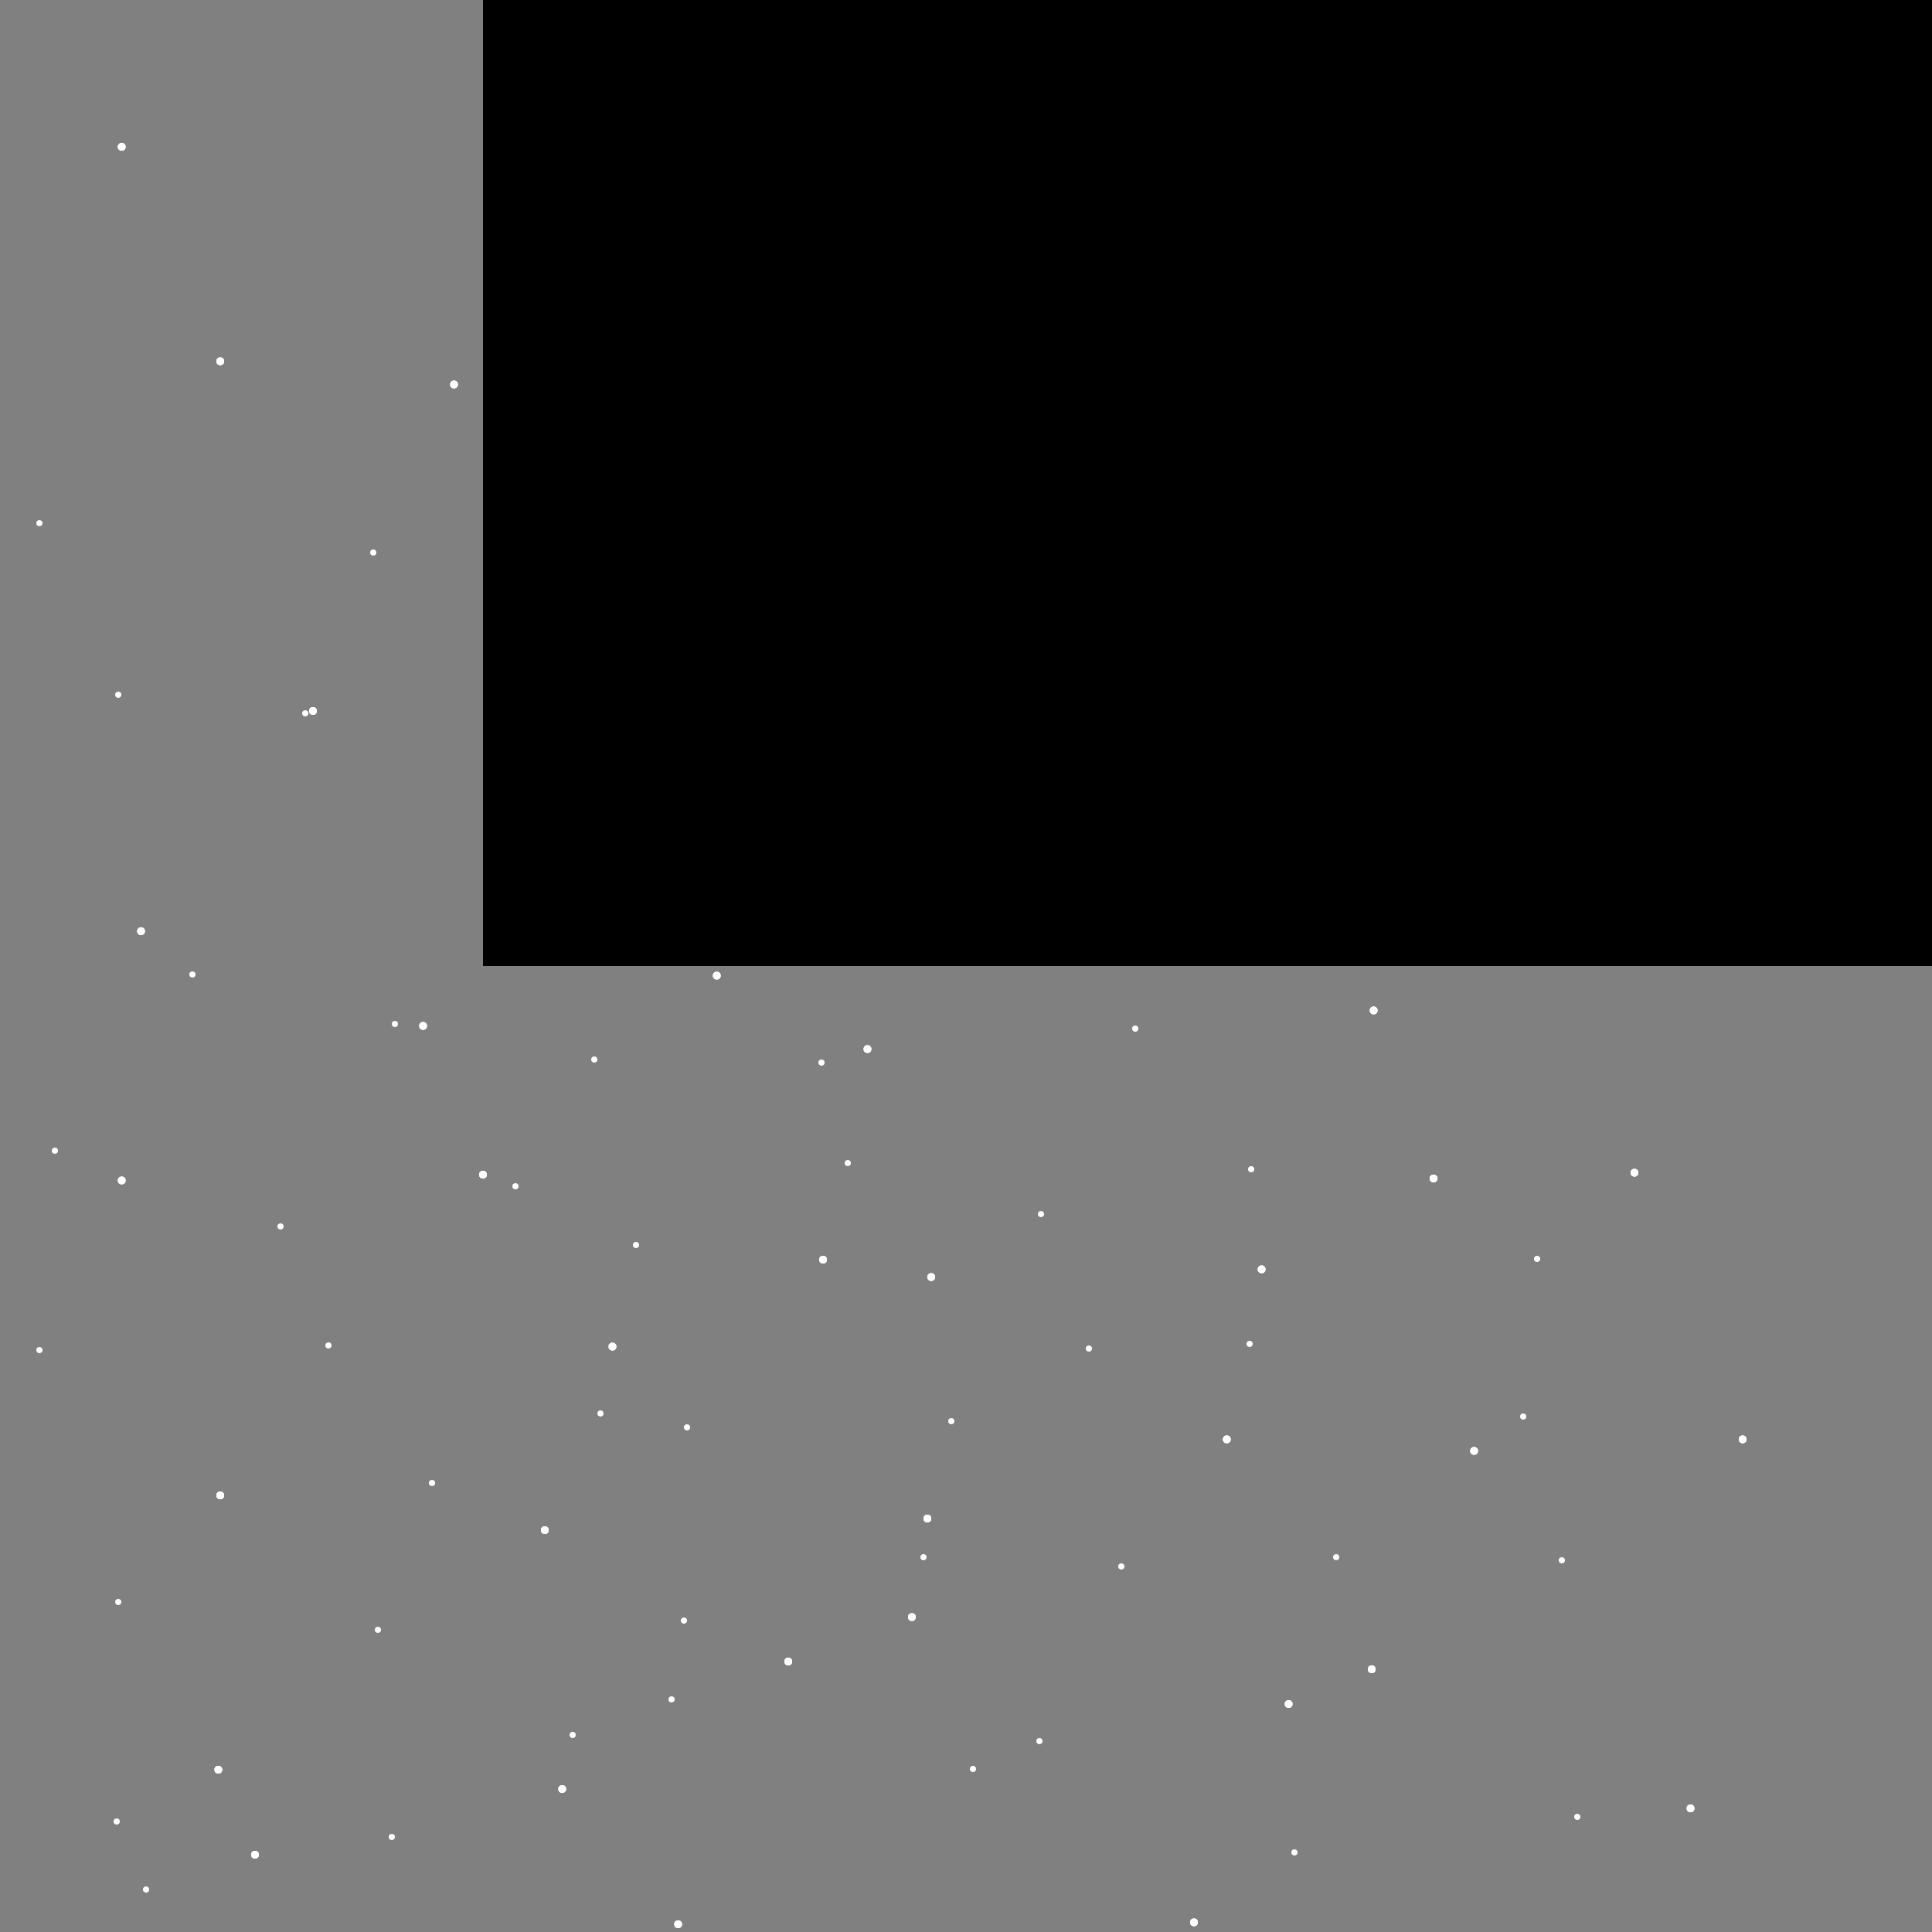 <svg wversion="1.1" height="1000px" width="1000px" xmlns:xlink="http://www.w3.org/1999/xlink" xmlns="http://www.w3.org/2000/svg" class="star-background">
    <rect width="100%" height="100%" fill="#808080" stroke="none"/>
    <style>
        .stars {
            transform-origin: center center;
        }
        .stars-sm-no-rotate {
            fill: hsl(60, 50%, 50%);
            transform: scale(0.8) rotate(200deg) translate(-350 -50);
        }
        .stars-sm {
            fill: hsl(30, 30%, 50%);
            animation: stars-sm-rotate 400s infinite linear;
        }
        .stars-md {
            fill: hsl(60, 80%, 80%);
            animation: stars-md-rotate 350s infinite linear;
        }
        .stars-lg {
            fill: hsl(60, 30%, 70%);
            animation: stars-lg-rotate 300s infinite linear;
        }
        .flicker-circles {
            transform-origin: center center;
            animation: flicker-circles-rotate 150s infinite linear;
        }
        
        .sun { 
          height: 100%; 
          width: 100%;
          y: -50%; 
          x: 25%; 
          fill: url(#solarGradient);
        }
        
        

        @keyframes stars-sm-rotate {
            from {
                transform: rotate(-0deg) translate(-75px, 225px);
            }
            to {
                transform: rotate(-360deg) translate(-75px, 225px);
            }
        }

        @keyframes stars-md-rotate {
            from {
                transform: scale(1.25) rotate(-45deg) translate(300px, -50px);
            }
            to {
                transform: scale(1.25) rotate(-405deg) translate(300px, -50px);
            }
        }

        @keyframes stars-lg-rotate {
            from {
                transform: scale(2.1) rotate(-90deg) translate(30px, 50px);
            }
            to {
                transform: scale(2.1) rotate(-450deg) translate(30px, 50px);
            }
        }
    </style>
  <defs>
  
    <radialGradient cx="75%" cy="50%" r="100%" spreadMethod="pad" id="solarGradient">
     <stop offset="0%" stop-color="hsla(0, 0%, 100%, 0.35)"/>
     <stop offset="60%" stop-color="hsla(0, 0%, 0%, 0)"/>
    </radialGradient>

    <radialGradient id="flickerGradient">
        <stop offset="80%" stop-color="hsla(0, 0%, 0%, 1)"/>
        <stop offset="100%" stop-color="hsla(0, 0%, 0%, 0.25)"/>
    </radialGradient>

    <!-- single star used by <g id="stars"> -->
    <circle id="*" cx="50" cy="50" r="2" stroke-width="3" fill="white"/>

    <!-- random grid of stars used by <use href="#stars"/> -->
    <g id="stars">
        <use href="#*" x="13" y="26"/><use href="#*" x="229" y="45"/><use href="#*" x="361" y="12"/><use href="#*" x="491" y="40"/><use href="#*" x="522" y="48"/><use href="#*" x="717" y="19"/><use href="#*" x="814" y="92"/><use href="#*" x="975" y="30"/><use href="#*" x="64" y="137"/><use href="#*" x="185" y="149"/><use href="#*" x="317" y="205"/><use href="#*" x="401" y="227"/><use href="#*" x="546" y="171"/><use href="#*" x="732" y="228"/><use href="#*" x="882" y="241"/><use href="#*" x="974" y="144"/><use href="#*" x="112" y="318"/><use href="#*" x="243" y="350"/><use href="#*" x="372" y="373"/><use href="#*" x="394" y="273"/><use href="#*" x="519" y="375"/><use href="#*" x="722" y="353"/><use href="#*" x="780" y="293"/><use href="#*" x="999" y="267"/><use href="#*" x="23" y="432"/><use href="#*" x="169" y="481"/><use href="#*" x="321" y="455"/><use href="#*" x="399" y="493"/><use href="#*" x="536" y="440"/><use href="#*" x="661" y="473"/><use href="#*" x="797" y="444"/><use href="#*" x="982" y="502"/><use href="#*" x="13" y="561"/><use href="#*" x="200" y="558"/><use href="#*" x="376" y="602"/><use href="#*" x="432" y="611"/><use href="#*" x="603" y="607"/><use href="#*" x="692" y="560"/><use href="#*" x="796" y="557"/><use href="#*" x="973" y="604"/><use href="#*" x="64" y="724"/><use href="#*" x="232" y="742"/><use href="#*" x="267" y="647"/><use href="#*" x="430" y="736"/><use href="#*" x="585" y="695"/><use href="#*" x="713" y="701"/><use href="#*" x="852" y="695"/><use href="#*" x="998" y="697"/><use href="#*" x="63" y="866"/><use href="#*" x="241" y="876"/><use href="#*" x="358" y="810"/><use href="#*" x="422" y="787"/><use href="#*" x="617" y="832"/><use href="#*" x="660" y="814"/><use href="#*" x="825" y="886"/><use href="#*" x="1008" y="863"/><use href="#*" x="82" y="910"/><use href="#*" x="238" y="993"/><use href="#*" x="301" y="946"/><use href="#*" x="476" y="1013"/><use href="#*" x="568" y="945"/><use href="#*" x="662" y="981"/><use href="#*" x="879" y="997" />
    </g>
  </defs>
    <!-- three grids of stars -->
    <use class="stars stars-sm-no-rotate" href="#stars"/>
    <use class="stars stars-sm" href="#stars"/>
    <use class="stars stars-md" href="#stars"/>

    <!-- random grid of circles which rotate and make the stars 'flicker' -->
    <g class="flicker-circles">
        <circle cx="47" cy="149"/><circle cx="290" cy="11"/><circle cx="506" cy="69"/><circle cx="808" cy="99"/><circle cx="962" cy="49"/><circle cx="15" cy="276"/><circle cx="257" cy="395"/><circle cx="465" cy="342"/><circle cx="707" cy="242"/><circle cx="901" cy="222"/><circle cx="68" cy="551"/><circle cx="270" cy="549"/><circle cx="573" cy="470"/><circle cx="708" cy="466"/><circle cx="914" cy="542"/><circle cx="40" cy="751"/><circle cx="366" cy="806"/><circle cx="461" cy="790"/><circle cx="644" cy="720"/><circle cx="905" cy="684"/><circle cx="192" cy="853"/><circle cx="218" cy="946"/><circle cx="431" cy="854"/><circle cx="740" cy="1006"/>
    </g>


    <!-- one more grid of stars in front of flicker-circles -->
    <use class="stars stars-lg" href="#stars"/>

    <!-- gradient light source from nearby sun -->
    <rect class="sun"/>

    <!-- this is what a giant star looks like -->
    <!-- <use href="#*" x="10" y="10" transform="scale(50)" fill="yellow"/> -->
</svg>

